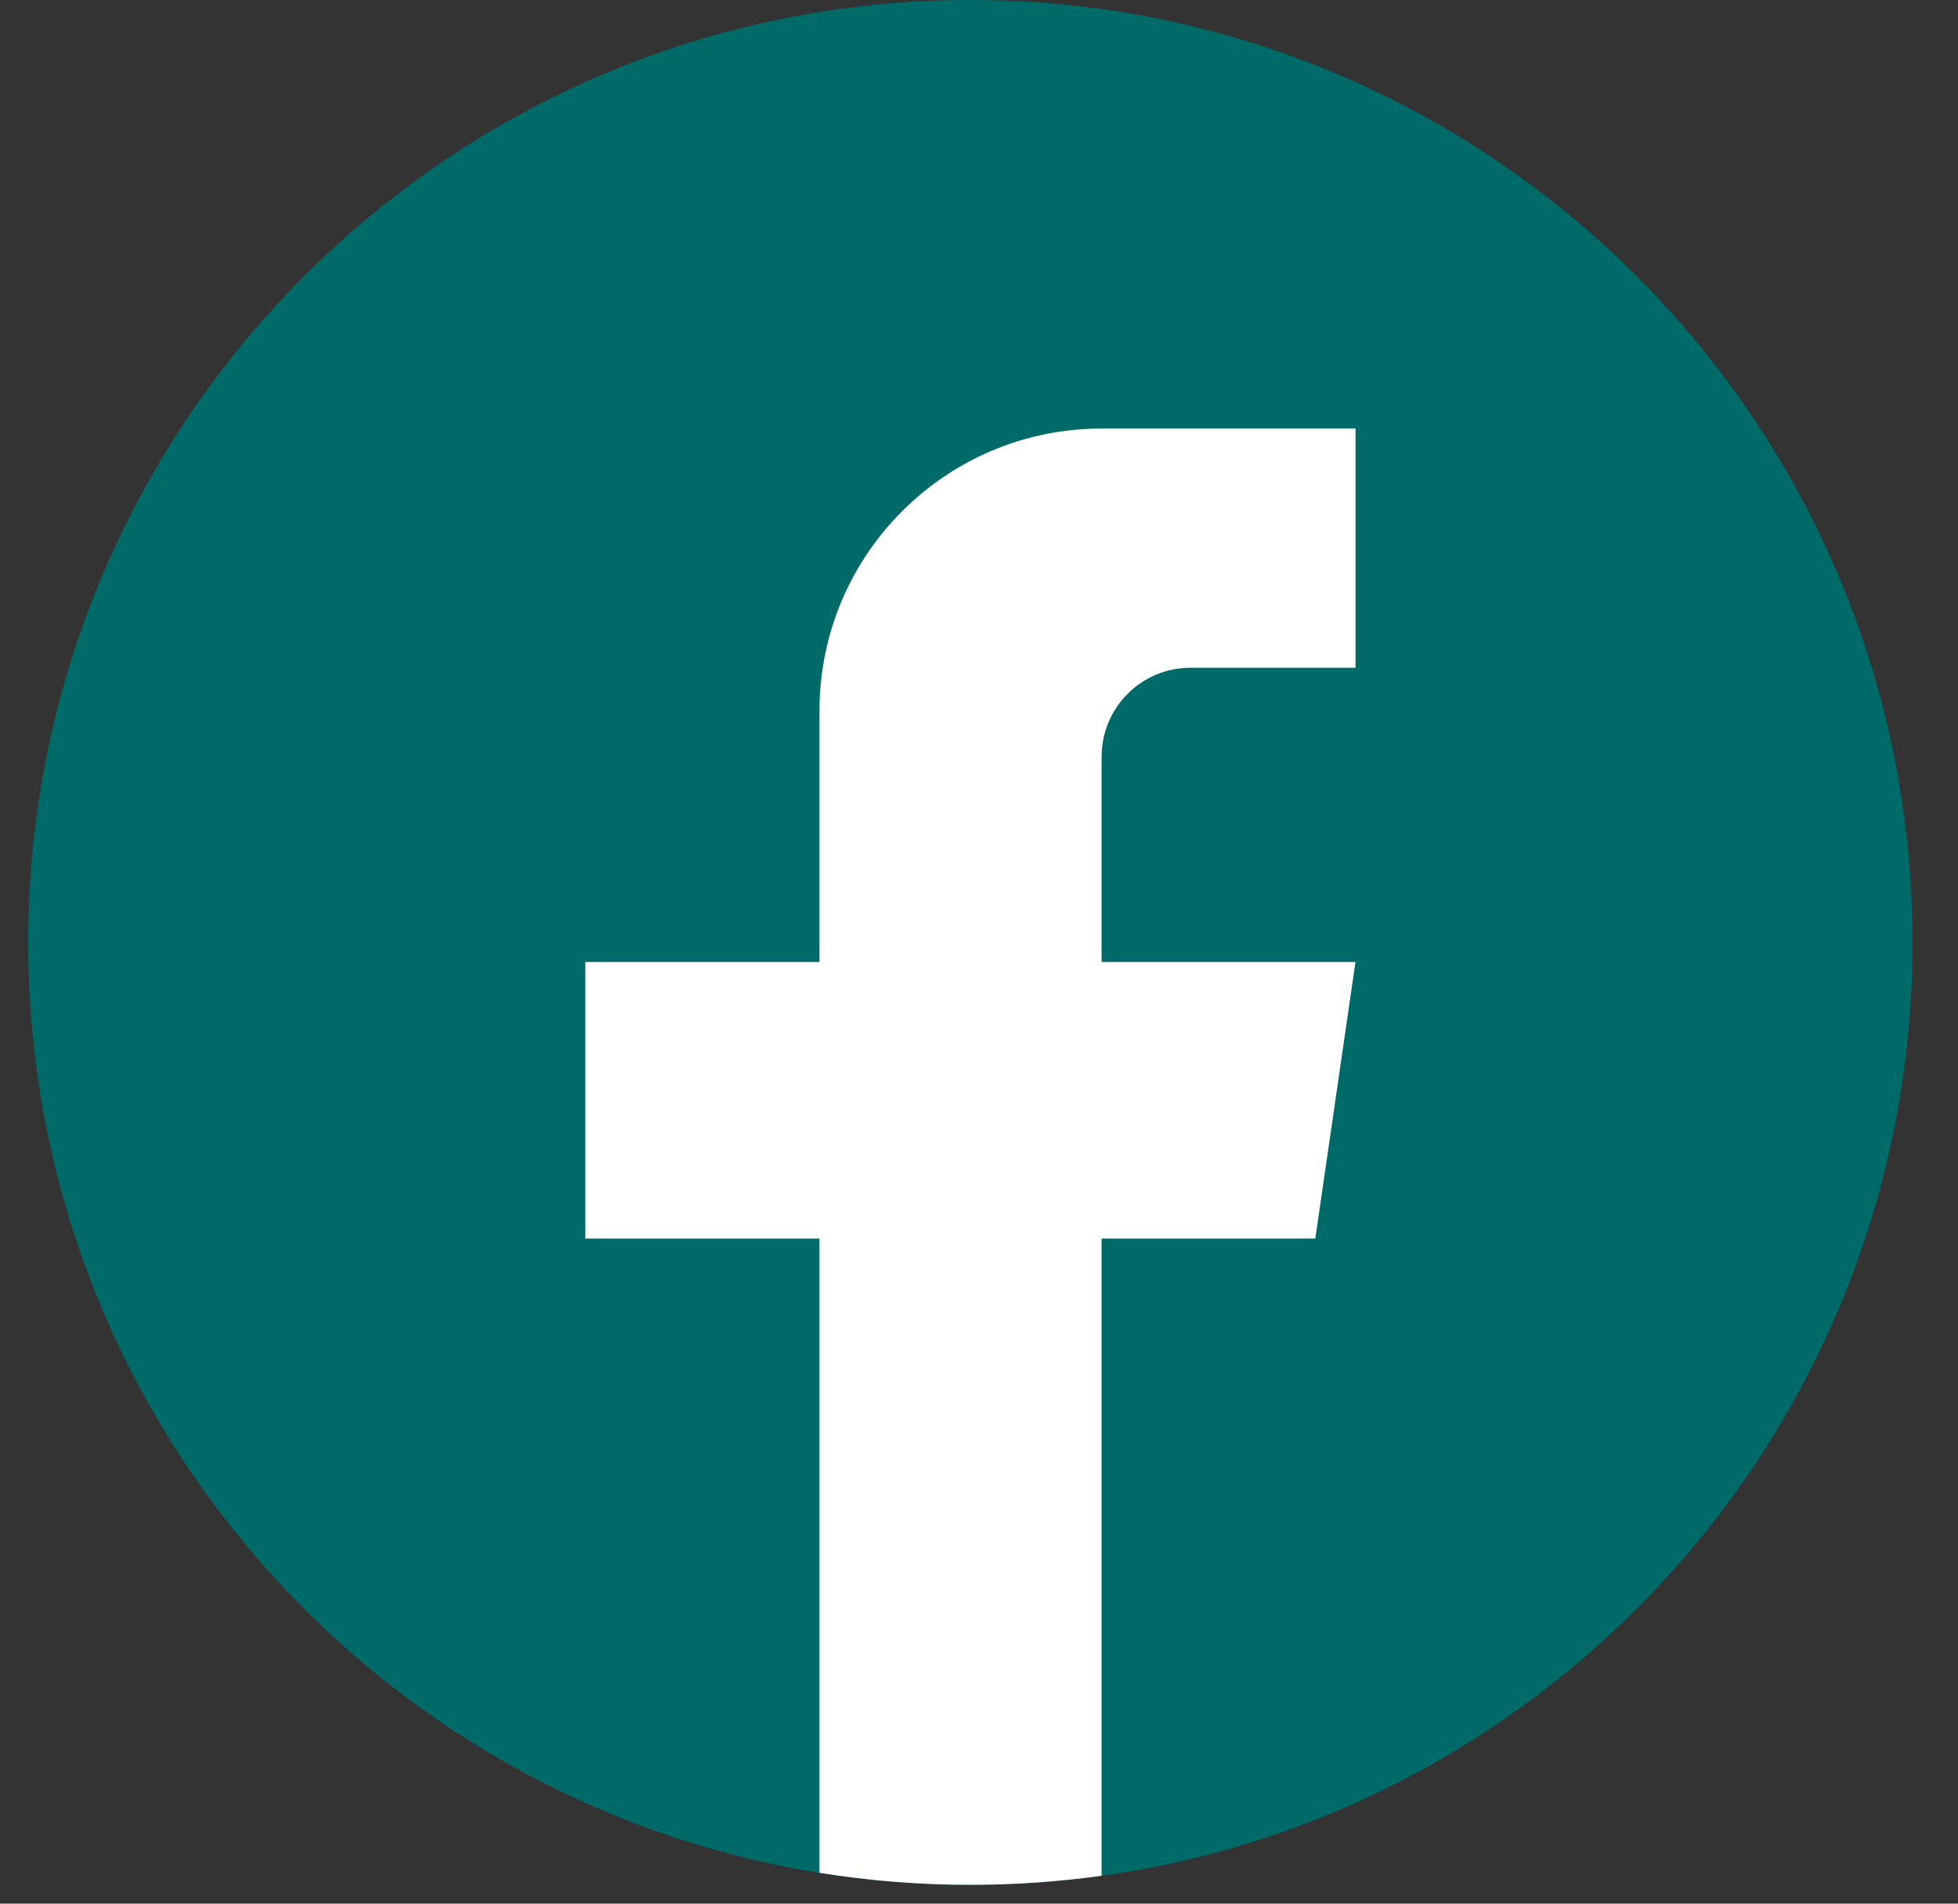 <?xml version="1.0" encoding="UTF-8"?>
<svg xmlns="http://www.w3.org/2000/svg" width="36" height="35" viewBox="0 0 36 35" fill="none">
  <rect x="0" y="0" width="36" height="35" fill="#333333" stroke="none"/>
  <path d="M35.164 17.328C35.164 26.08 28.678 33.315 20.254 34.489C19.466 34.598 18.66 34.655 17.842 34.655C16.898 34.655 15.97 34.58 15.067 34.434C6.818 33.106 0.519 25.952 0.519 17.328C0.519 7.758 8.275 0 17.841 0C27.407 0 35.164 7.758 35.164 17.328Z" fill="#006A69"></path>
  <path d="M20.254 13.912V17.687H24.922L24.183 22.772H20.254V34.487C19.466 34.597 18.66 34.654 17.842 34.654C16.897 34.654 15.97 34.578 15.067 34.433V22.772H10.762V17.687H15.067V13.069C15.067 10.203 17.389 7.879 20.255 7.879V7.882C20.263 7.882 20.271 7.879 20.279 7.879H24.923V12.277H21.889C20.987 12.277 20.255 13.009 20.255 13.911L20.254 13.912Z" fill="white"></path>
</svg>
